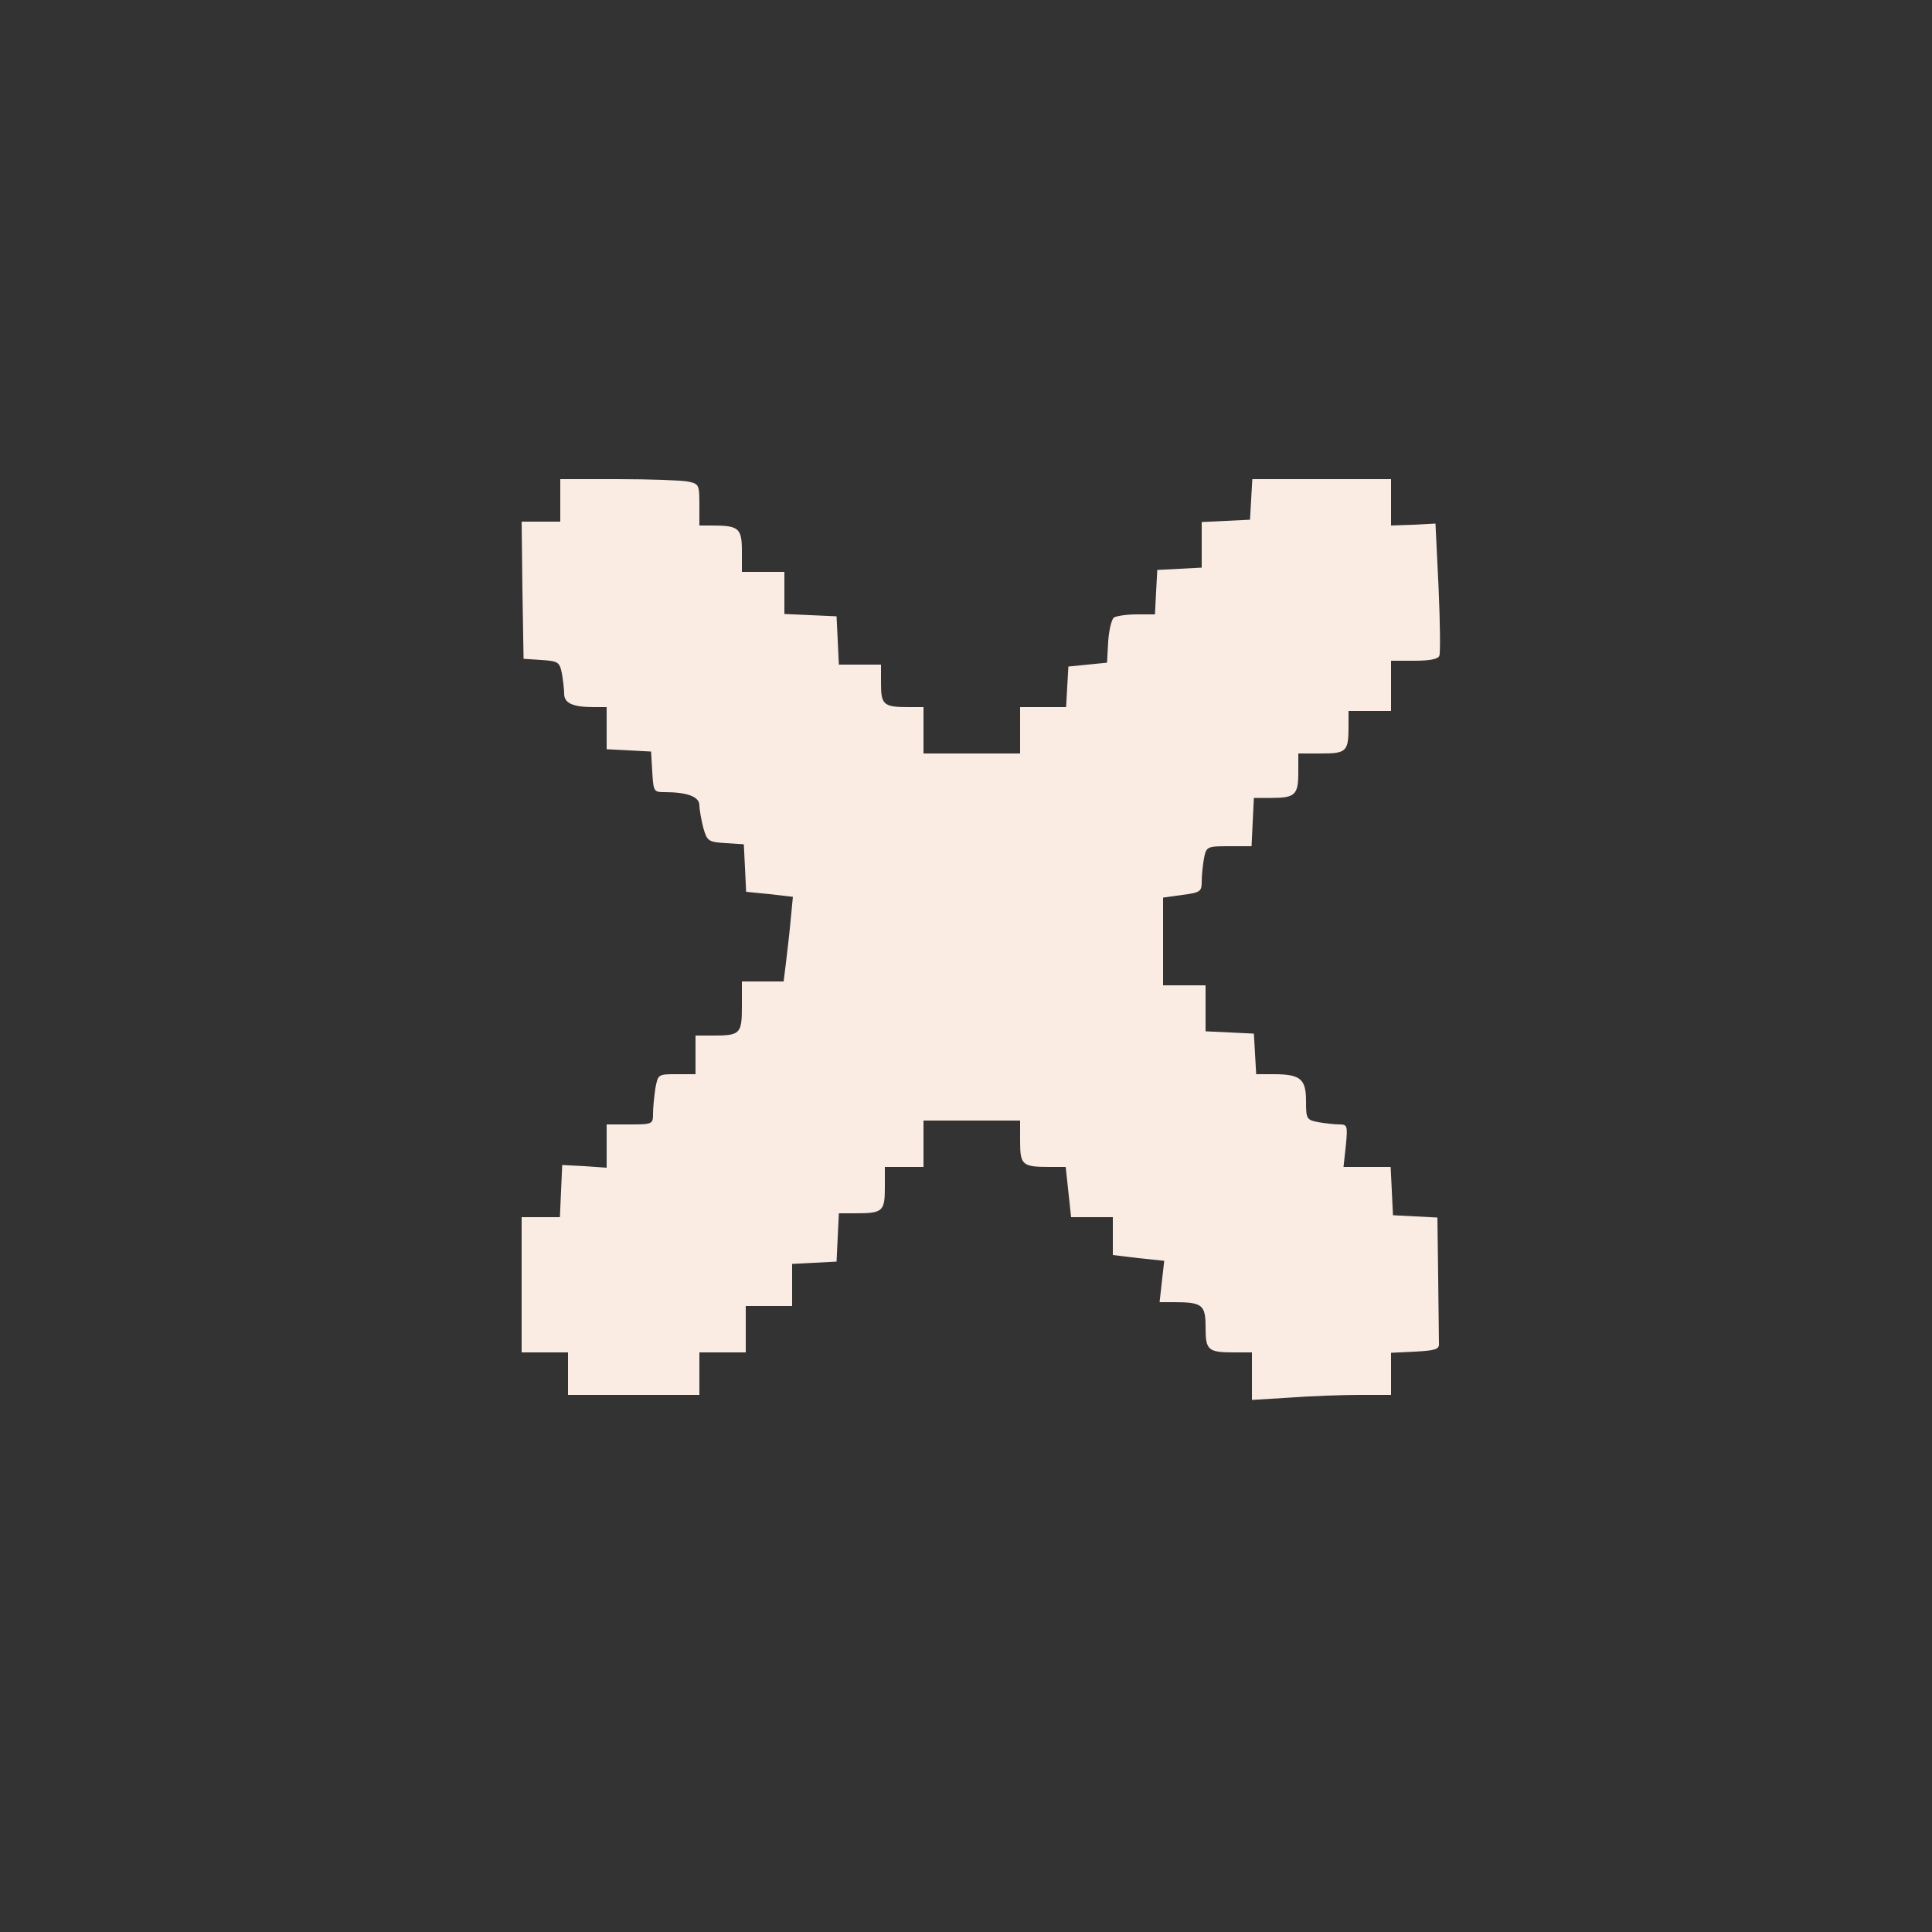 <svg xmlns="http://www.w3.org/2000/svg" version="1.0" width="500pt" height="500pt" viewBox="0 0 500 500" preserveAspectRatio="xMidYMid meet">

<rect x="0" y="0" width="500" height="500" fill="#333333" stroke="none"/>

<g transform="translate(0,500) scale(0.1,-0.1)" fill="#faebe3" stroke="none">
<path d="M1450 3705 l0 -55 -50 0 -50 0 2 -177 3 -178 46 -3 c43 -3 47 -5 53 -34 3 -17 6 -41 6 -53 0 -25 22 -35 78 -35 l32 0 0 -55 0 -54 58 -3 57 -3 3 -52 c3 -51 4 -53 31 -53 60 0 91 -12 91 -34 0 -11 5 -38 10 -58 10 -35 13 -37 58 -40 l47 -3 3 -61 3 -62 61 -6 60 -7 -6 -62 c-3 -34 -9 -83 -12 -109 l-6 -48 -54 0 -54 0 0 -64 c0 -72 -4 -76 -76 -76 l-44 0 0 -50 0 -50 -49 0 c-48 0 -48 0 -55 -37 -3 -21 -6 -50 -6 -65 0 -27 -1 -28 -60 -28 l-60 0 0 -56 0 -56 -57 4 -58 3 -3 -67 -3 -68 -49 0 -50 0 0 -175 0 -175 60 0 60 0 0 -55 0 -55 170 0 170 0 0 55 0 55 60 0 60 0 0 60 0 60 60 0 60 0 0 55 0 54 58 3 57 3 3 63 3 62 44 0 c69 0 75 5 75 66 l0 54 50 0 50 0 0 60 0 60 125 0 125 0 0 -54 c0 -61 6 -66 75 -66 l43 0 7 -65 7 -65 54 0 54 0 0 -49 0 -49 66 -8 67 -7 -6 -53 -6 -54 37 0 c74 0 82 -7 82 -65 0 -60 6 -65 76 -65 l44 0 0 -62 0 -61 98 6 c53 4 134 7 180 7 l82 0 0 55 0 54 63 3 c52 3 62 6 61 21 0 9 -1 87 -2 172 l-2 154 -57 3 -58 3 -3 63 -3 62 -61 0 -61 0 6 55 c5 52 4 55 -17 55 -13 0 -38 3 -55 6 -30 6 -31 9 -31 55 0 57 -15 69 -84 69 l-45 0 -3 53 -3 52 -62 3 -63 3 0 59 0 60 -55 0 -55 0 0 114 0 113 50 7 c47 6 50 9 50 35 0 16 3 43 6 60 6 30 8 31 65 31 l58 0 3 63 3 62 45 0 c62 0 70 8 70 66 l0 49 59 0 c66 0 71 5 71 71 l0 39 55 0 55 0 0 65 0 65 60 0 c39 0 62 4 65 13 3 6 2 86 -2 177 l-8 165 -57 -3 -58 -2 0 60 0 60 -179 0 -180 0 -3 -52 -3 -53 -62 -3 -63 -3 0 -59 0 -59 -57 -3 -58 -3 -3 -57 -3 -58 -47 0 c-26 0 -52 -4 -59 -8 -6 -4 -13 -32 -15 -62 l-3 -55 -50 -5 -50 -5 -3 -52 -3 -53 -60 0 -59 0 0 -60 0 -60 -125 0 -125 0 0 60 0 60 -39 0 c-64 0 -71 6 -71 61 l0 49 -55 0 -54 0 -3 63 -3 62 -67 3 -68 3 0 54 0 55 -55 0 -55 0 0 54 c0 59 -8 66 -77 66 l-33 0 0 54 c0 52 -1 54 -31 60 -17 3 -98 6 -180 6 l-149 0 0 -55z" fill="#faebe3"/>
</g>
</svg>